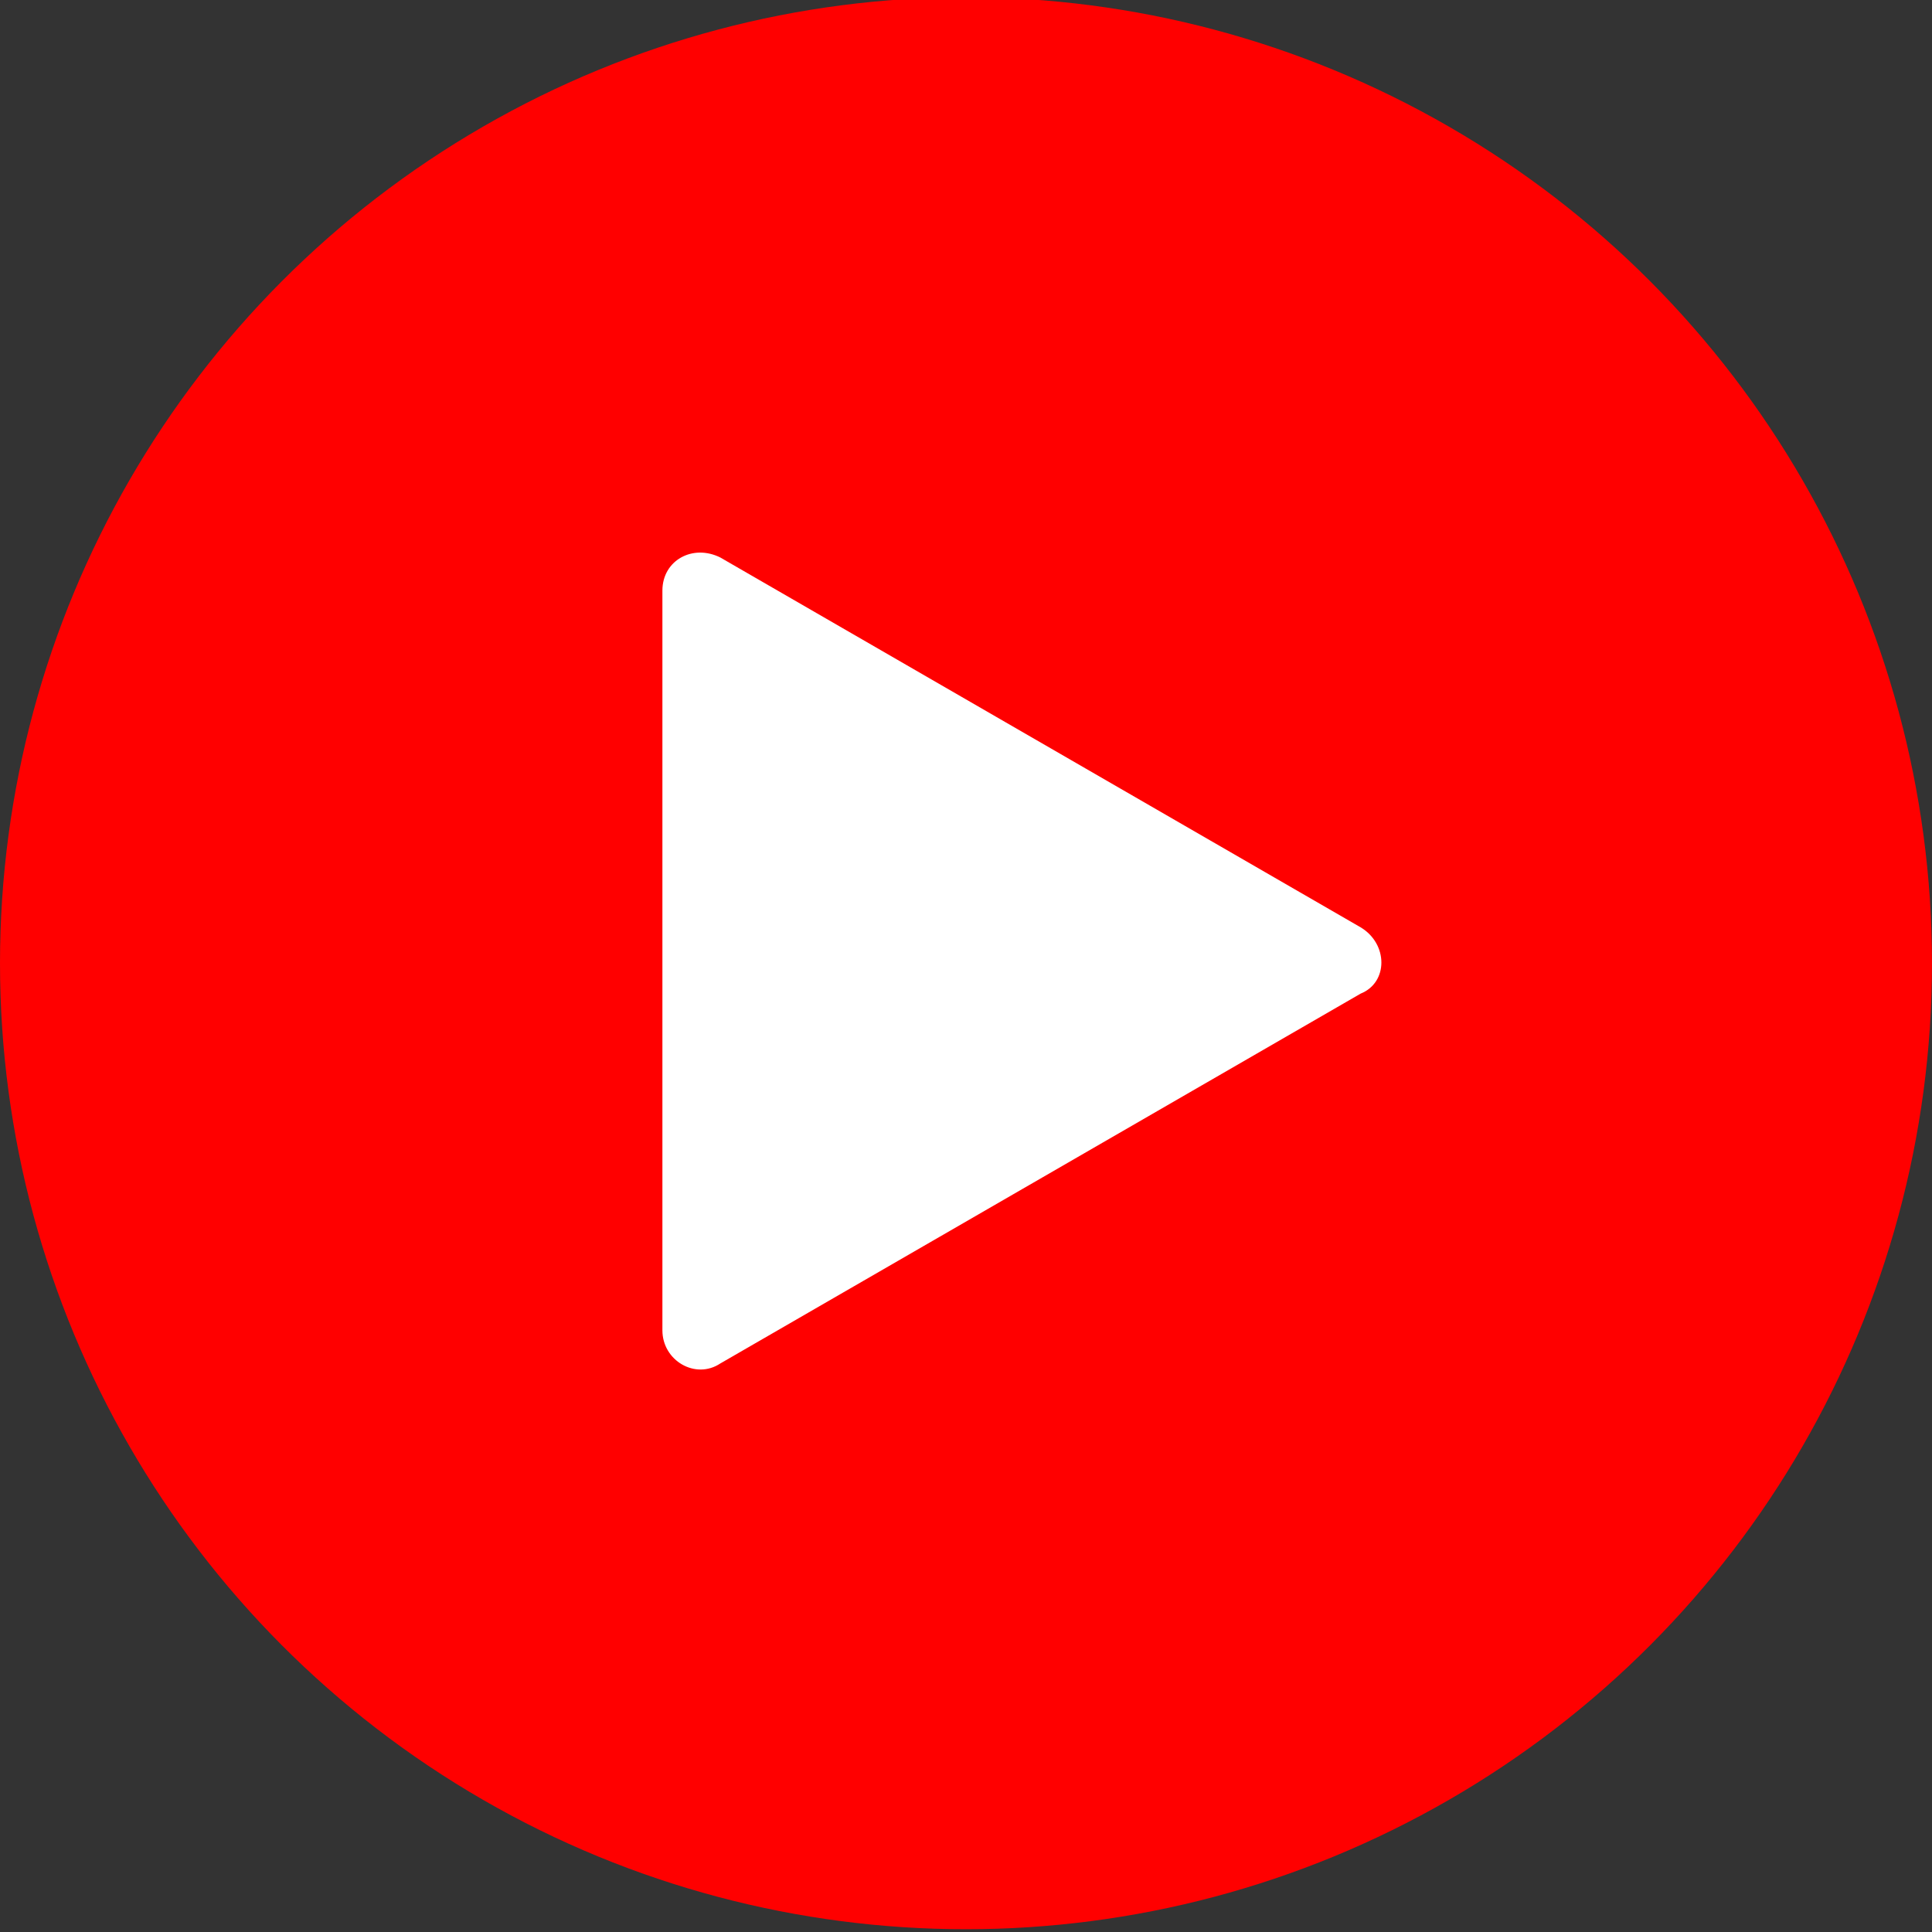 <?xml version="1.0" encoding="utf-8"?>
<!-- Generator: Adobe Illustrator 19.1.0, SVG Export Plug-In . SVG Version: 6.00 Build 0)  -->
<svg version="1.1" id="Ebene_1" xmlns="http://www.w3.org/2000/svg" xmlns:xlink="http://www.w3.org/1999/xlink" x="0px" y="0px"
	 viewBox="0 0 70 70" style="enable-background:new 0 0 70 70;" xml:space="preserve">
<rect x="0" y="0" width="70" height="70" fill="#333333" stroke="none"/>
<style type="text/css">
	.st0{fill:#FF0000;}
	.st1{fill:#FFFFFF;}
</style>
<circle class="st0" cx="35" cy="34.9" r="35"/>
<g>
	<g>
		<path class="st1" d="M49.3,33.6L26.1,20.2c-1-0.5-2.1,0.1-2.1,1.2v26.8c0,1.1,1.2,1.8,2.1,1.2l23.2-13.4
			C50.3,35.6,50.3,34.2,49.3,33.6L49.3,33.6z M49.3,33.6"/>
	</g>
</g>
</svg>
